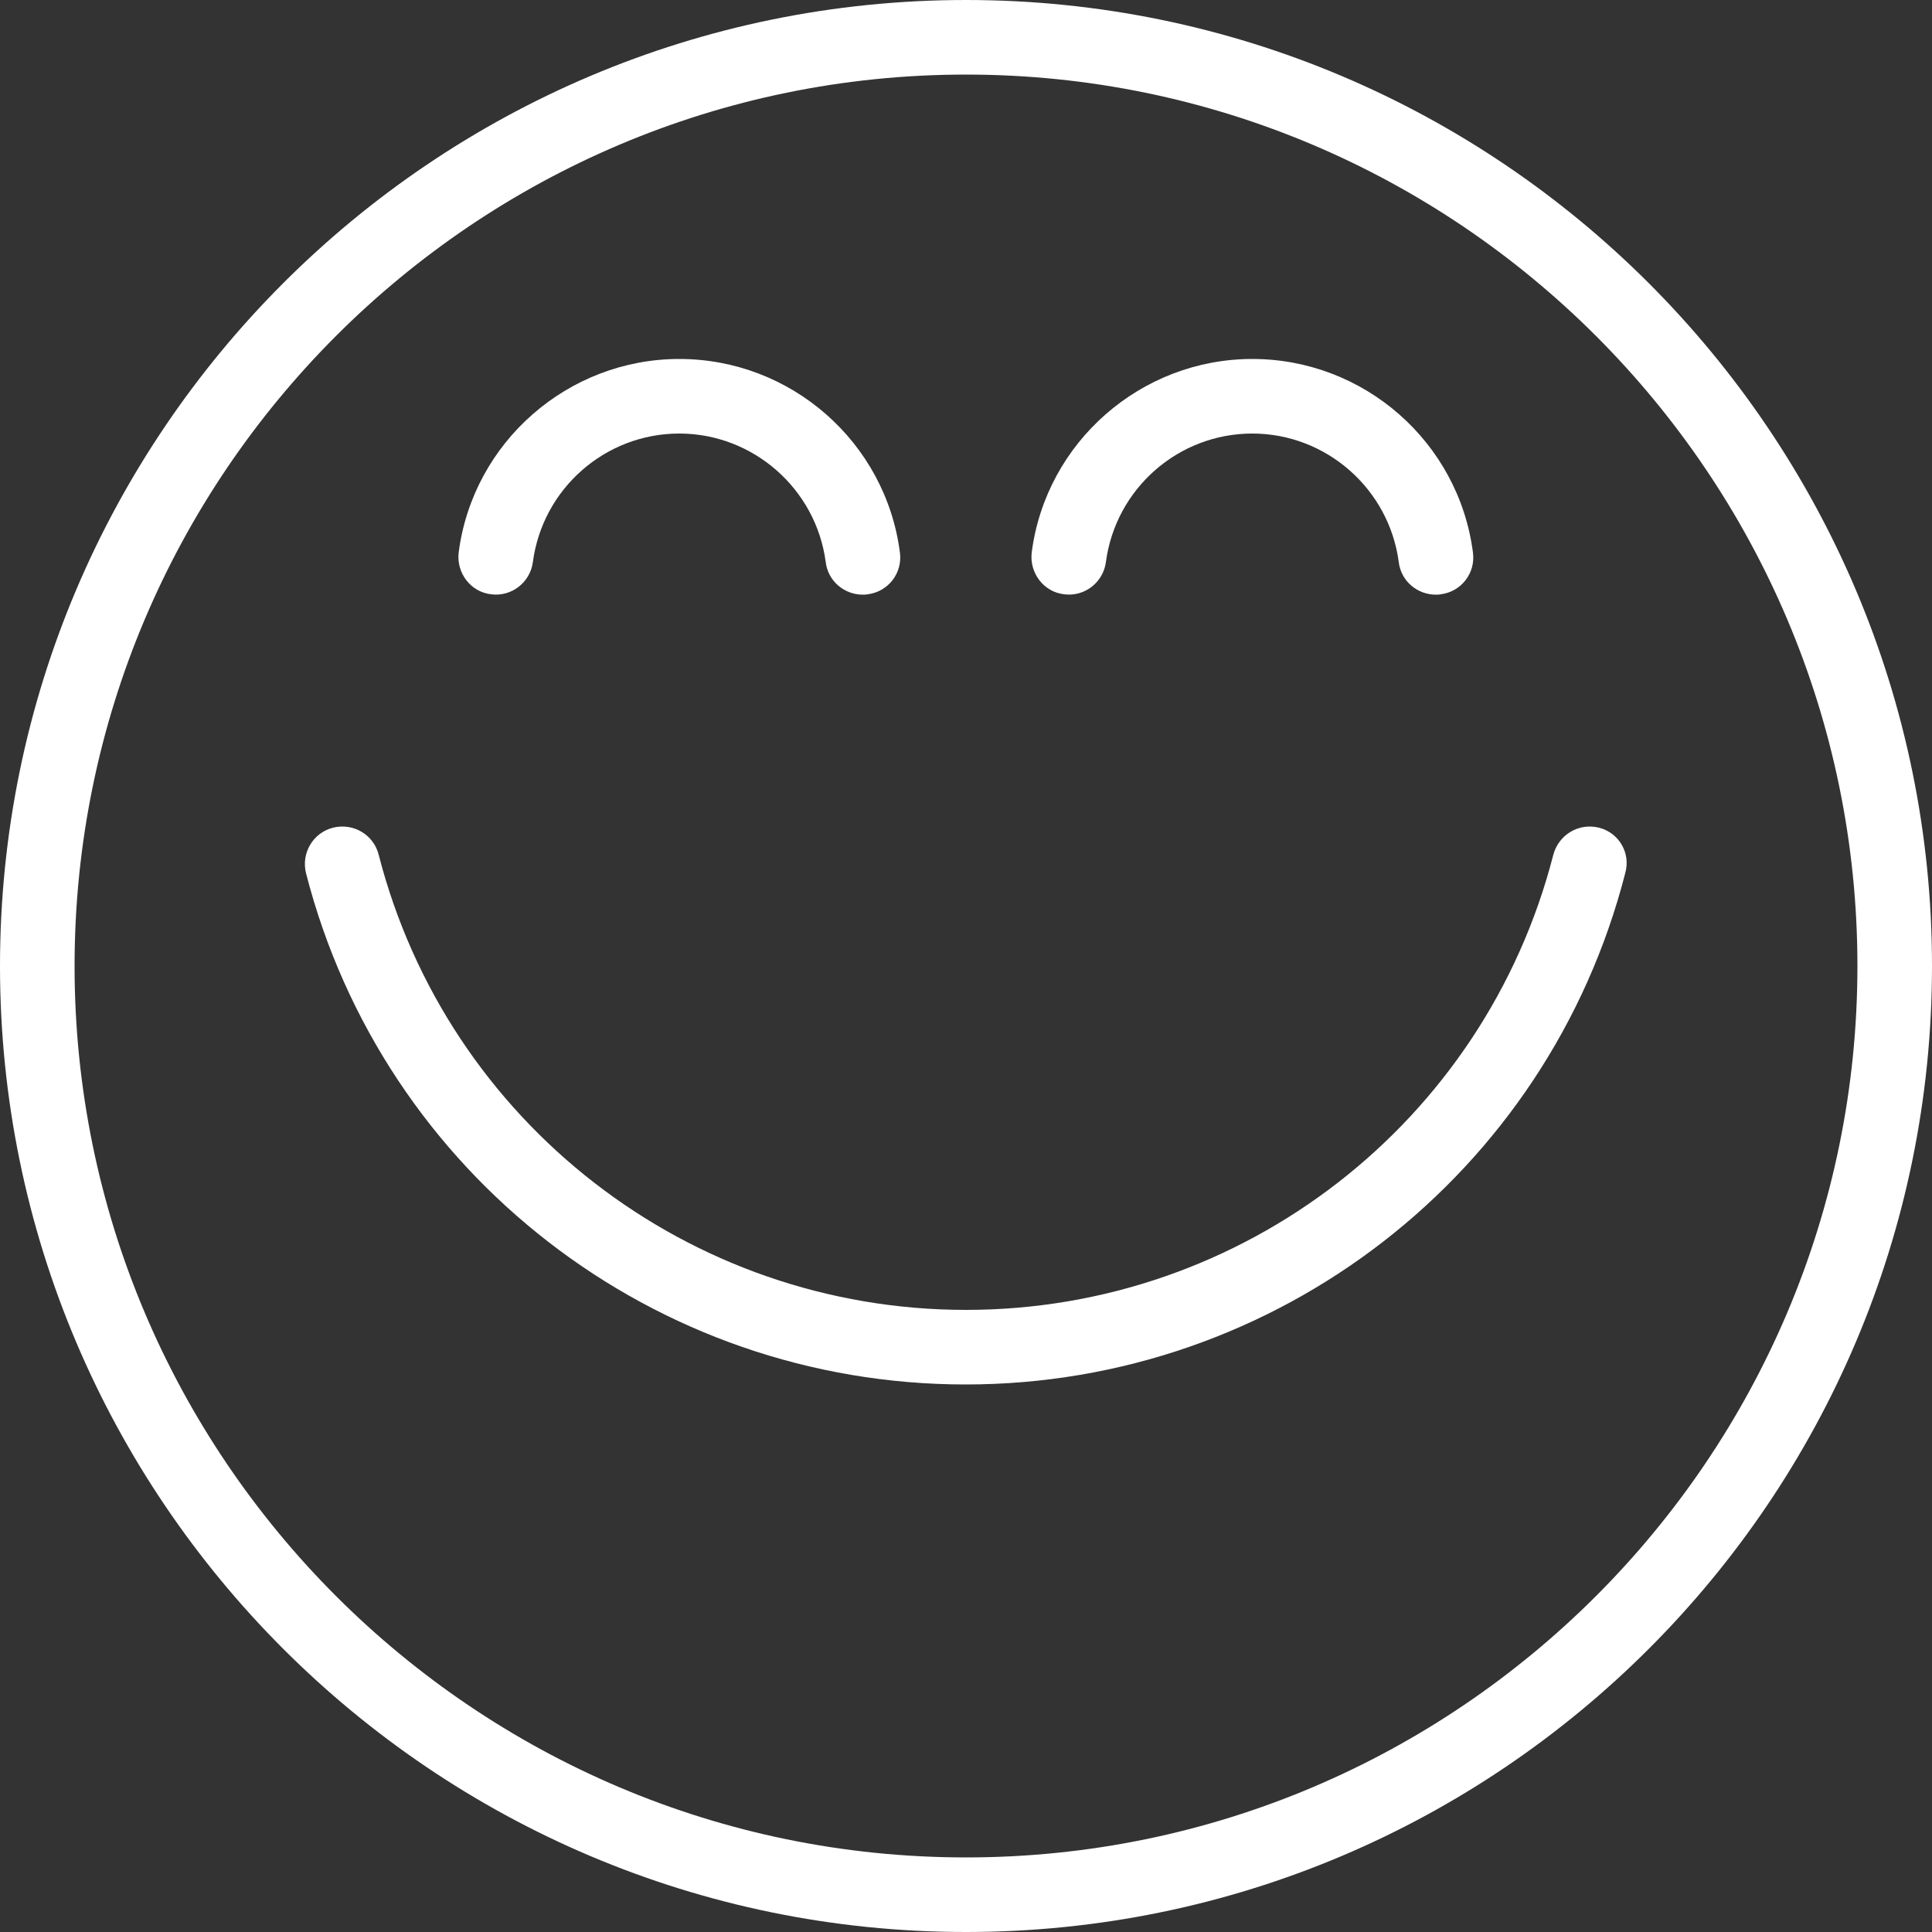 <?xml version="1.0" encoding="UTF-8" standalone="no"?><svg xmlns="http://www.w3.org/2000/svg" xmlns:xlink="http://www.w3.org/1999/xlink" fill="#ffffff" height="500" preserveAspectRatio="xMidYMid meet" version="1" viewBox="0.0 0.0 500.0 500.0" width="500" zoomAndPan="magnify"><rect x="0.0" y="0.0" width="500.0" height="500.0" fill="#333333" stroke="none"/><g id="change1_1"><path d="M250,0C112.1,0,0,112.1,0,250c0,137.9,112.1,250,250,250c137.9,0,250-112.1,250-250C500,112.1,387.9,0,250,0z M250,480.7 C122.8,480.7,19.3,377.2,19.3,250C19.3,122.8,122.8,19.3,250,19.3c127.2,0,230.7,103.5,230.7,230.7 C480.7,377.2,377.2,480.7,250,480.7z"/><path d="M413.8,214.2c-5.2-1.3-10.4,1.8-11.8,7C384.2,290.5,321.7,339,250,339c-71.7,0-134.2-48.5-152-117.8 c-1.3-5.2-6.6-8.3-11.8-7c-5.2,1.3-8.3,6.6-7,11.8c20,77.9,90.2,132.3,170.7,132.3c80.5,0,150.7-54.4,170.7-132.3 C422.1,220.8,419,215.5,413.8,214.2z"/><path d="M127.1,153.8c5.3,0.7,10.1-3.1,10.8-8.3c2.5-19,18.7-33.3,37.9-33.3c19.1,0,35.4,14.3,37.9,33.3c0.6,4.9,4.8,8.4,9.6,8.4 c0.4,0,0.8,0,1.3-0.1c5.3-0.7,9-5.5,8.3-10.8c-3.7-28.6-28.2-50.1-57.1-50.1c-28.8,0-53.4,21.5-57.1,50.1 C118.1,148.3,121.8,153.2,127.1,153.8z"/><path d="M275.4,153.8c5.3,0.7,10.1-3.1,10.8-8.3c2.5-19,18.7-33.3,37.9-33.3c19.1,0,35.4,14.3,37.9,33.3c0.6,4.9,4.8,8.4,9.6,8.4 c0.4,0,0.8,0,1.3-0.1c5.3-0.7,9-5.5,8.3-10.8c-3.7-28.6-28.2-50.1-57.1-50.1c-28.8,0-53.4,21.5-57.1,50.1 C266.4,148.3,270.1,153.2,275.4,153.8z"/></g></svg>